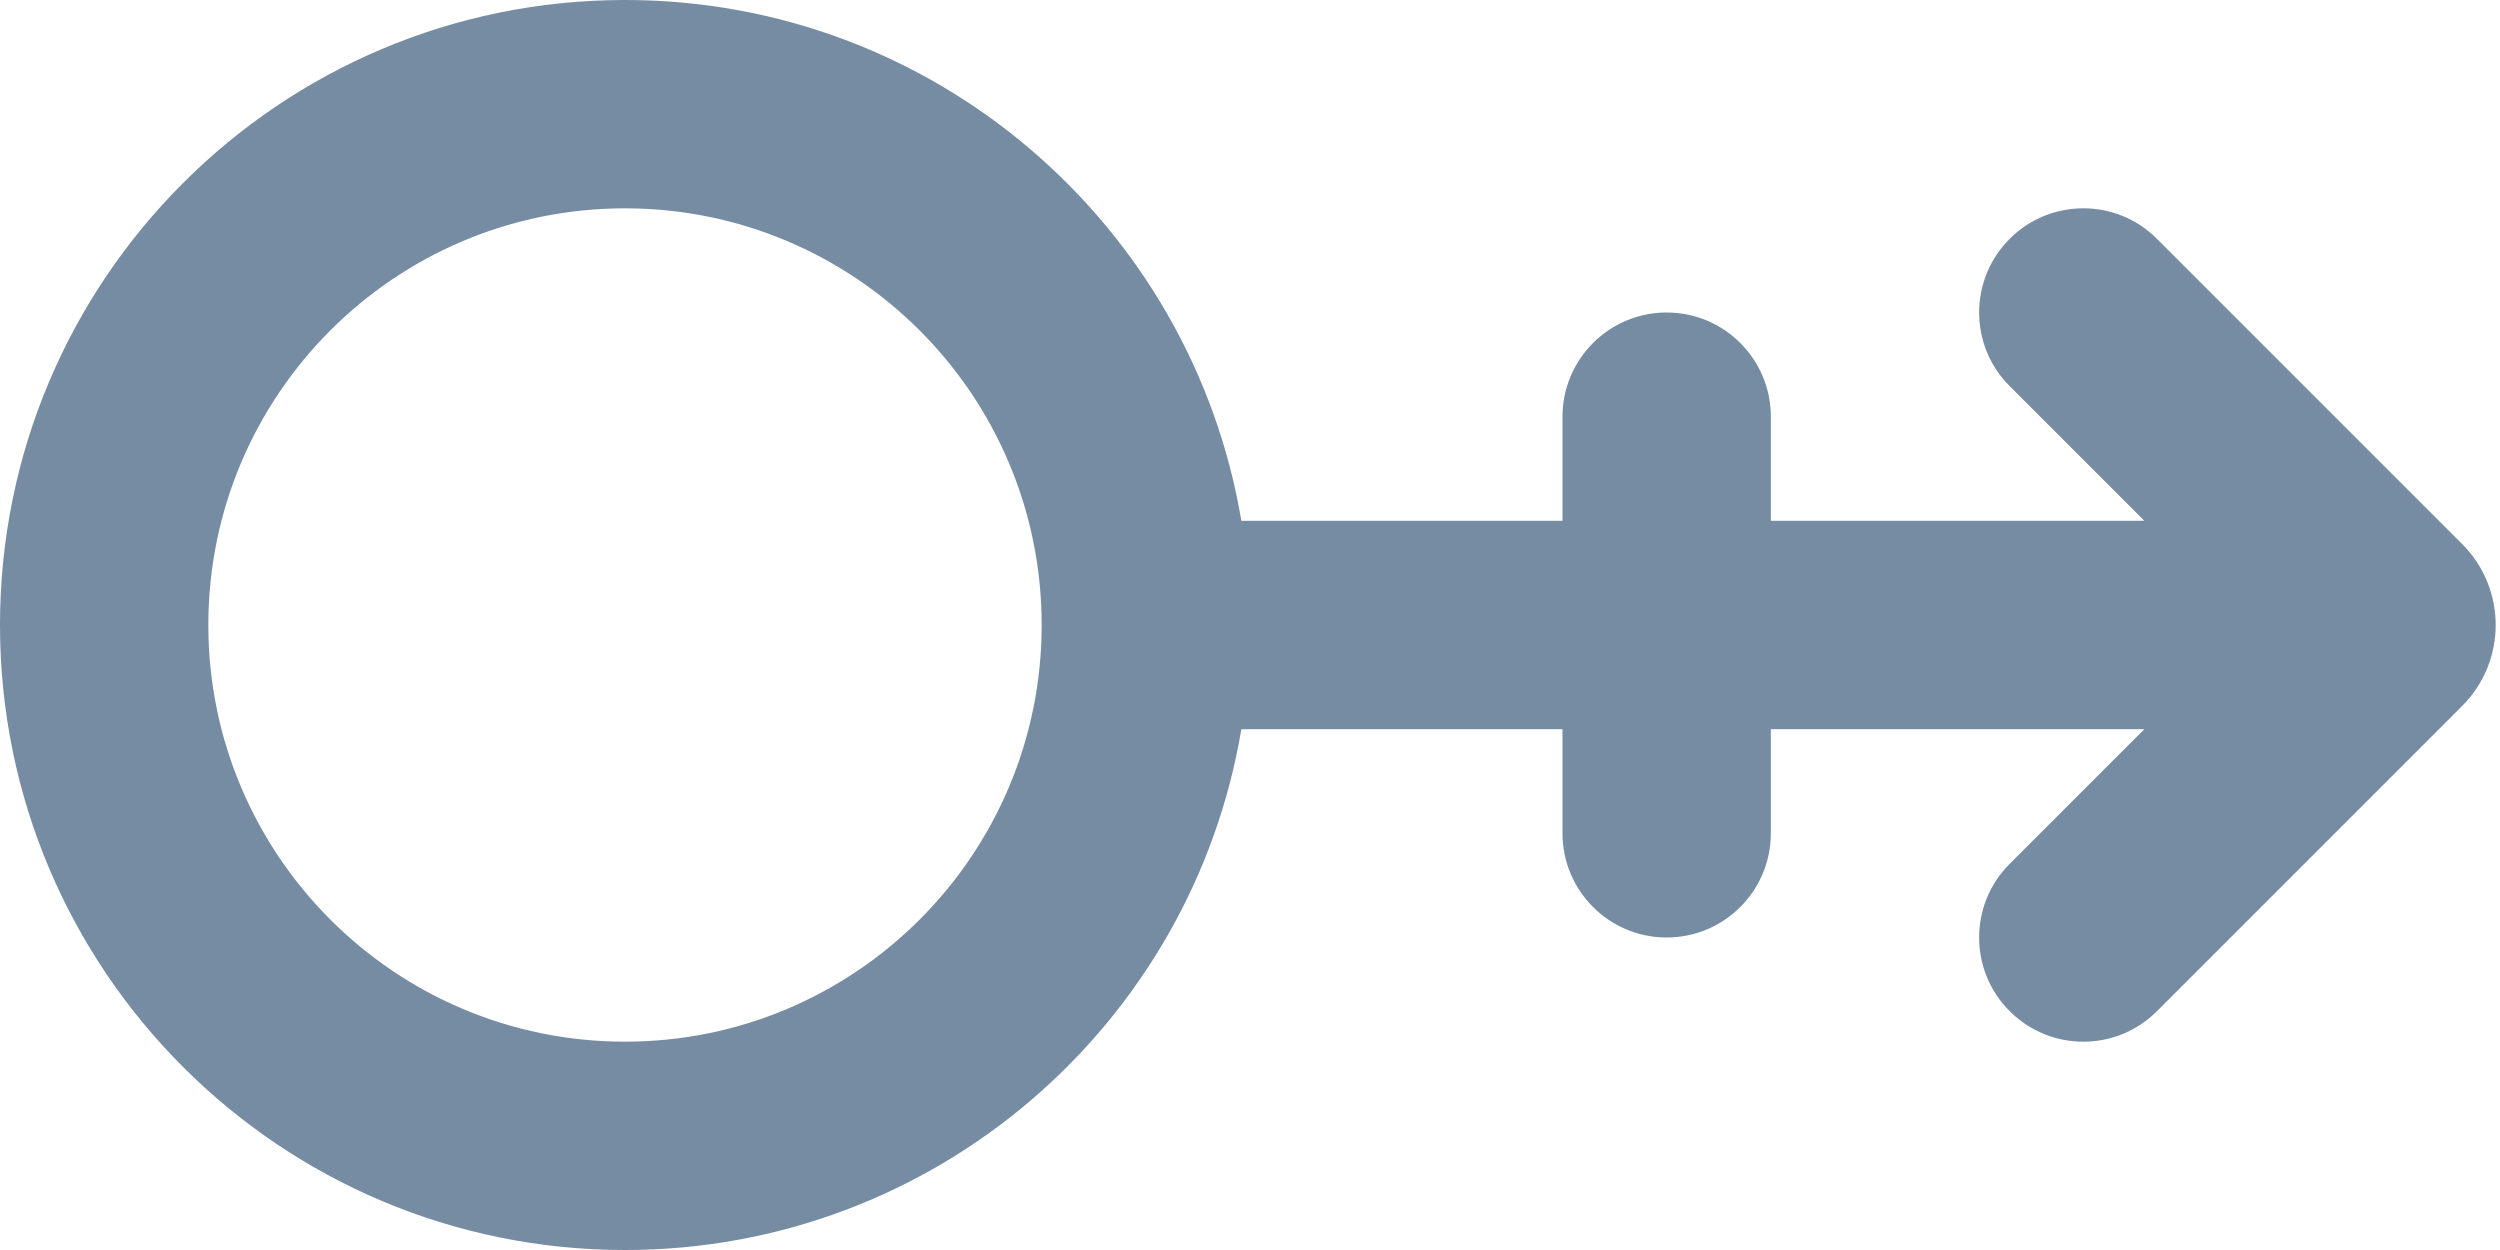 <?xml version="1.0" encoding="UTF-8"?>
<svg xmlns="http://www.w3.org/2000/svg" id="meteor-icon-kit__regular-mars-stroke-h" viewBox="0 0 24 12" fill="none">
  <path fill-rule="evenodd" clip-rule="evenodd" d="M11.917 5C11.441 2.162 8.973 0 6 0C2.686 0 0 2.686 0 6C0 9.314 2.686 12 6 12C8.973 12 11.441 9.838 11.917 7H15V8C15 8.552 15.448 9 16 9C16.552 9 17 8.552 17 8V7H20.586L19.293 8.293C18.902 8.683 18.902 9.317 19.293 9.707C19.683 10.098 20.317 10.098 20.707 9.707L23.636 6.778C24.066 6.348 24.066 5.652 23.636 5.222L20.707 2.293C20.317 1.902 19.683 1.902 19.293 2.293C18.902 2.683 18.902 3.317 19.293 3.707L20.586 5H17V4C17 3.448 16.552 3 16 3C15.448 3 15 3.448 15 4V5H11.917zM10 6C10 8.209 8.209 10 6 10C3.791 10 2 8.209 2 6C2 3.791 3.791 2 6 2C8.209 2 10 3.791 10 6z" fill="#758CA3"></path>
</svg>
